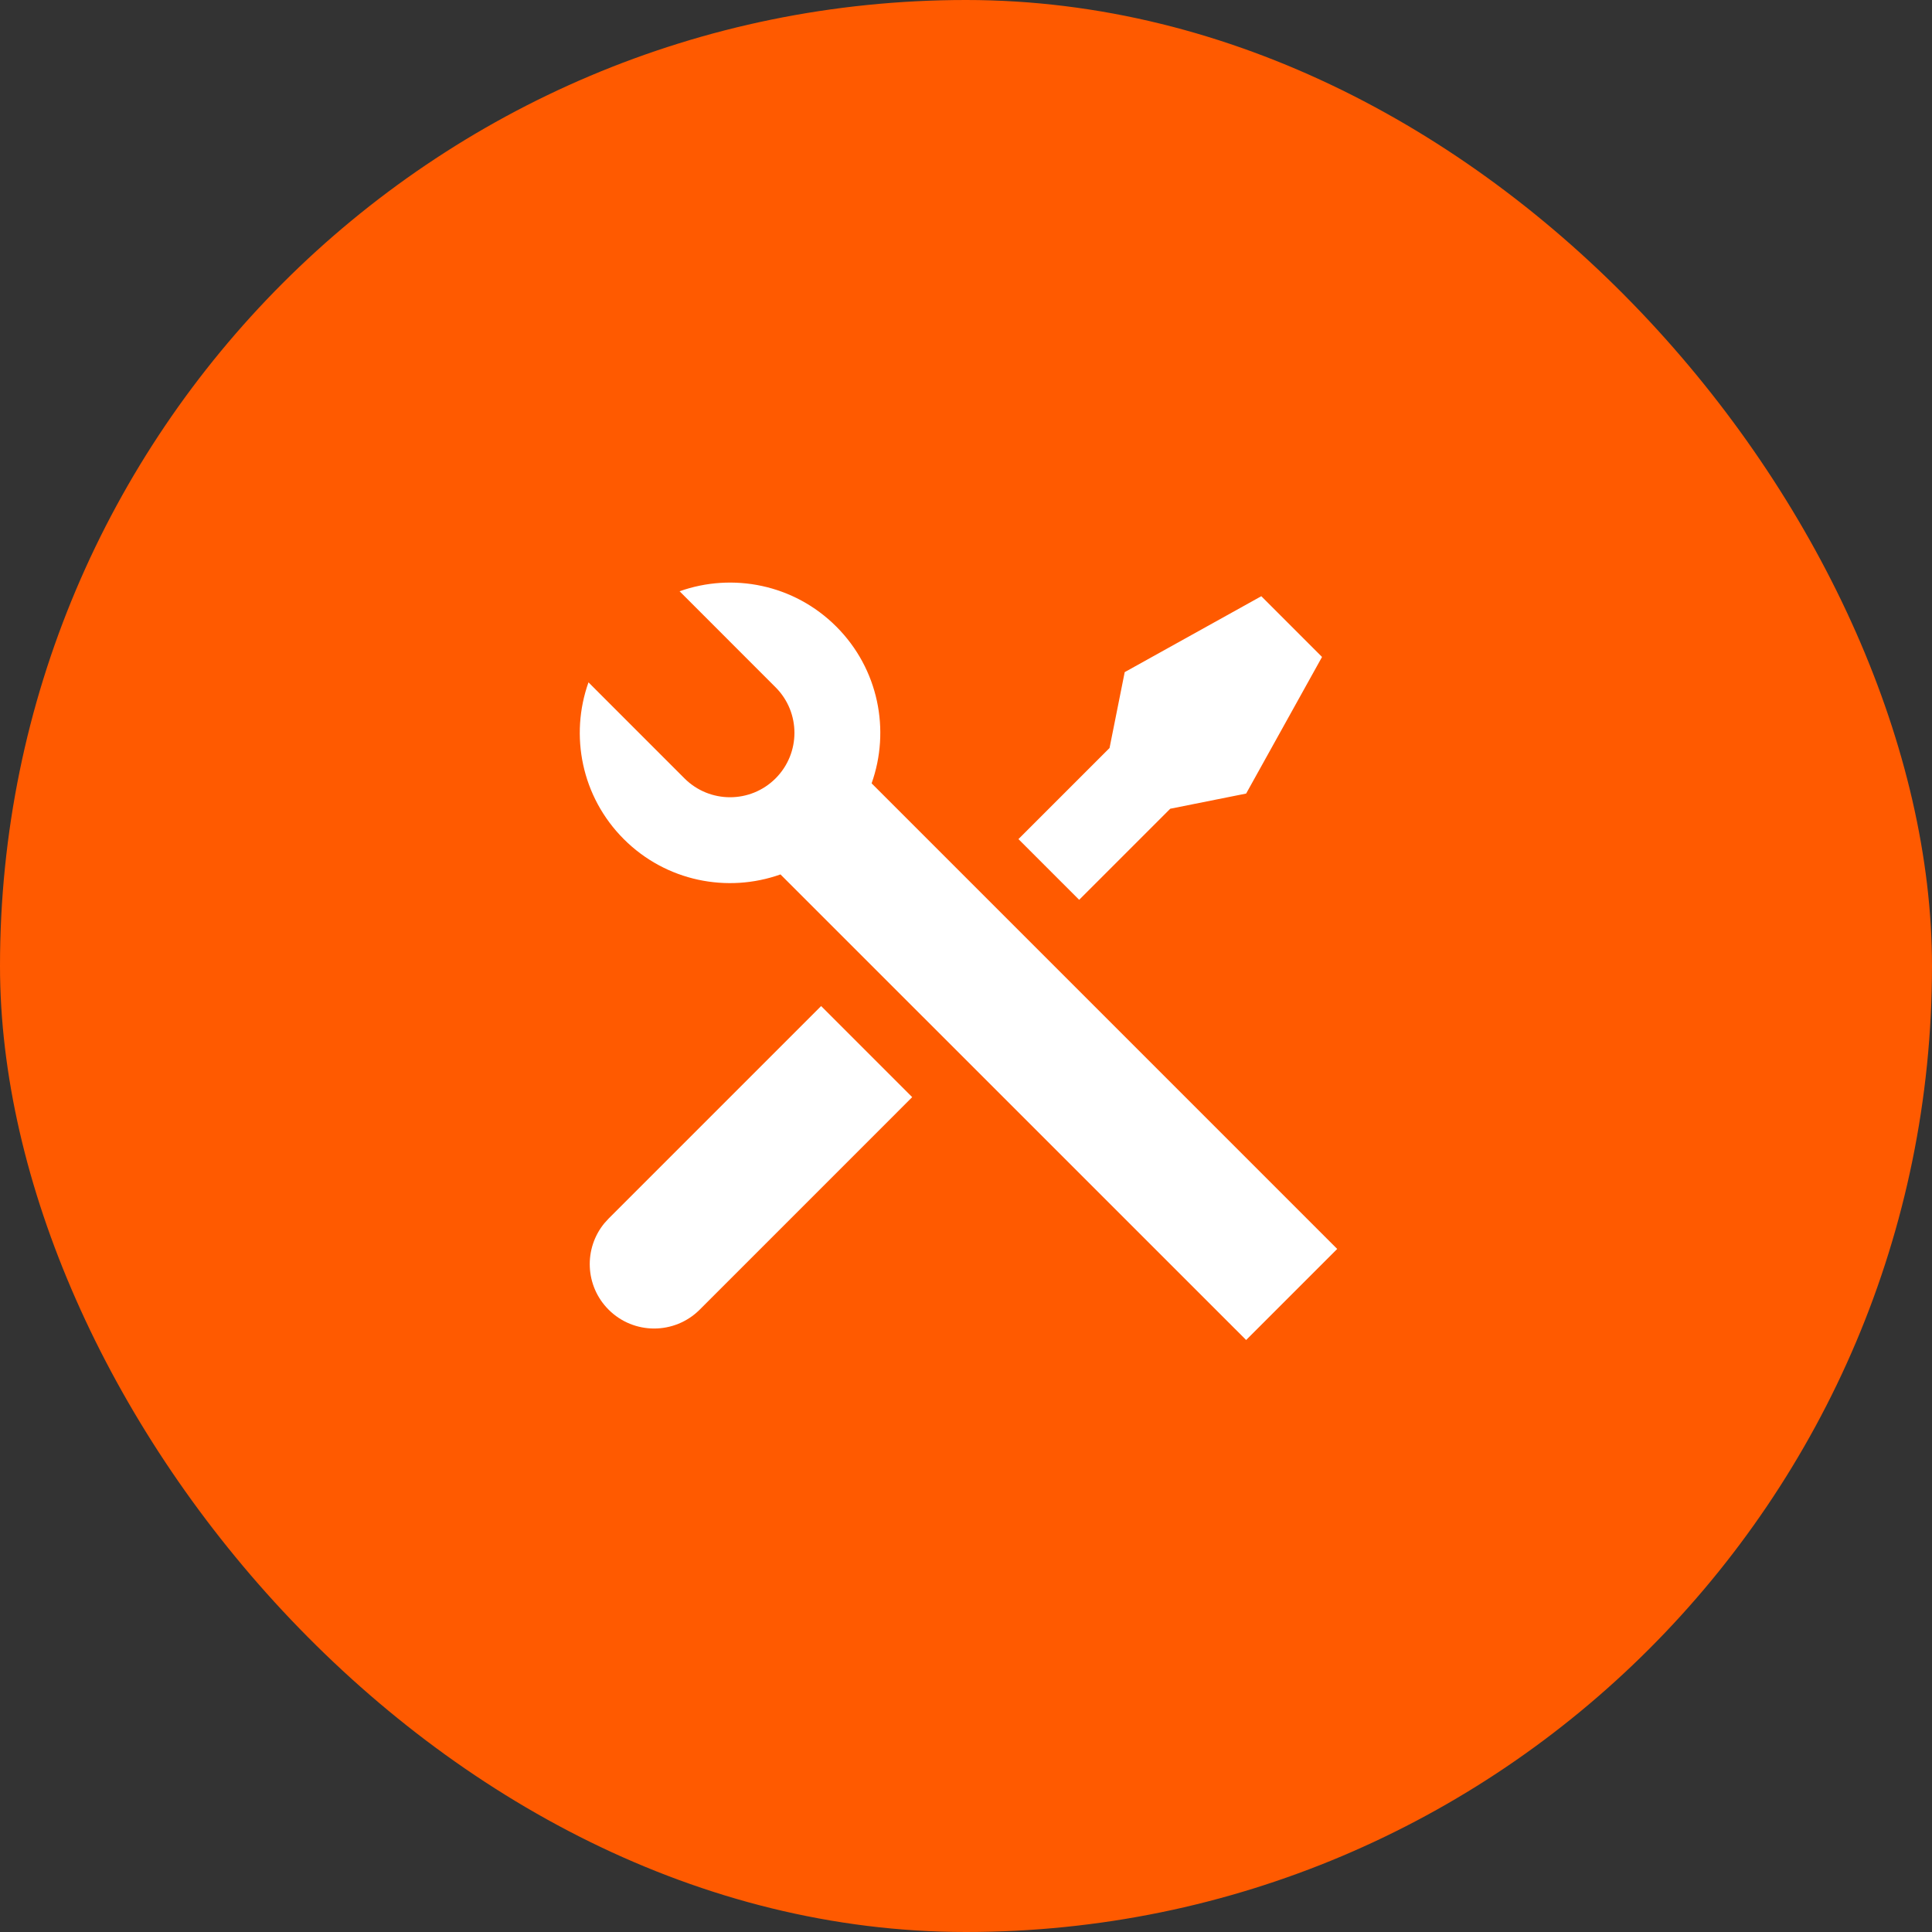 <svg width="75" height="75" viewBox="0 0 75 75" fill="none" xmlns="http://www.w3.org/2000/svg">
<rect x="0" y="0" width="75" height="75" fill="#333333" stroke="none"/>
<rect width="75" height="75" rx="37.5" fill="#FF5A00"/>
<path d="M26.382 22.953C28.437 22.222 30.82 22.679 32.465 24.324C34.11 25.969 34.567 28.353 33.836 30.409L51.91 48.484L48.375 52.019L30.298 33.945C28.243 34.676 25.86 34.219 24.215 32.574C22.57 30.928 22.113 28.544 22.845 26.489L26.572 30.217C27.549 31.193 29.132 31.193 30.108 30.217C31.084 29.24 31.084 27.657 30.108 26.681L26.382 22.953ZM43.661 26.092L48.964 23.145L51.321 25.503L48.375 30.806L45.429 31.395L41.893 34.931L39.536 32.574L43.072 29.038L43.661 26.092ZM31.876 39.055L35.411 42.591L27.162 50.841C26.185 51.817 24.602 51.817 23.626 50.841C22.707 49.922 22.653 48.465 23.464 47.483L23.626 47.305L31.876 39.055Z" fill="white"/>
</svg>
